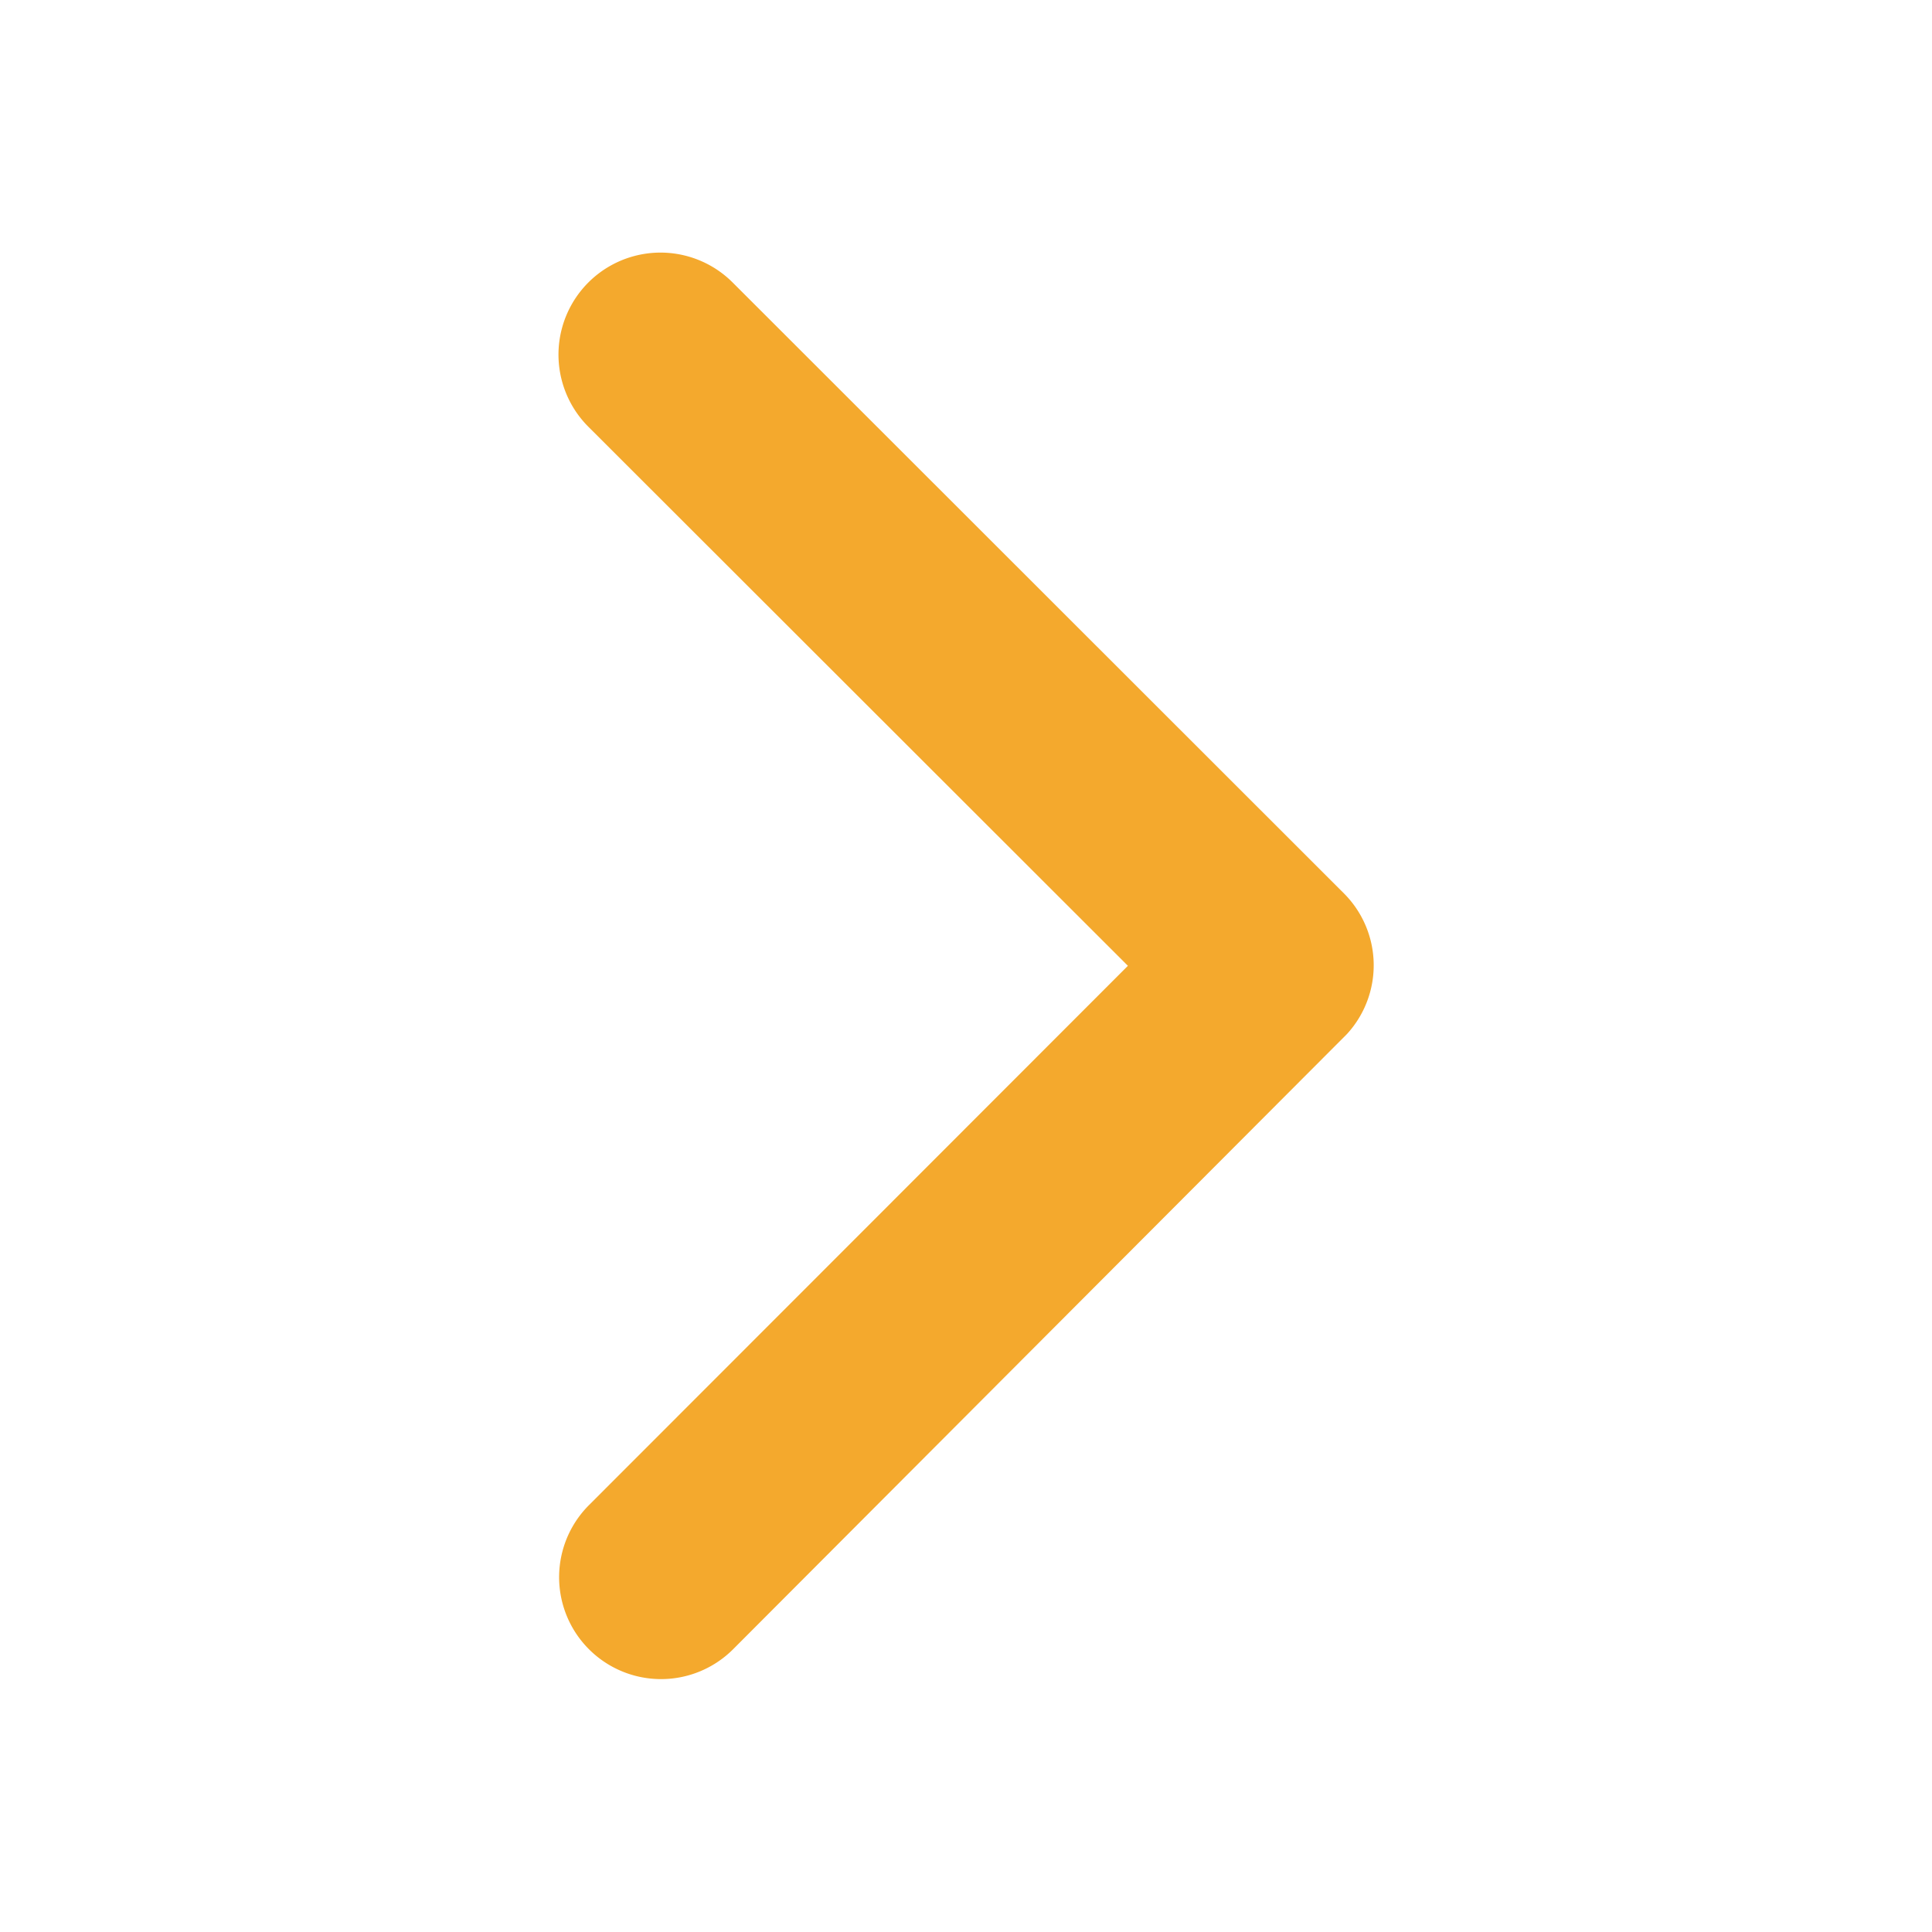 <svg id="グループ_32619" data-name="グループ 32619" xmlns="http://www.w3.org/2000/svg" width="20" height="20" viewBox="0 0 20 20">
  <rect id="長方形_23526" data-name="長方形 23526" width="20" height="20" fill="#f4a92d" opacity="0"/>
  <path id="Icon_ionic-ios-arrow-back" data-name="Icon ionic-ios-arrow-back" d="M17.146,13.573,11.56,7.992A1.055,1.055,0,0,1,13.055,6.5l6.328,6.324a1.053,1.053,0,0,1,.031,1.455l-6.354,6.368a1.055,1.055,0,0,1-1.494-1.49Z" transform="translate(-5.47 -3.575)" fill="#f4a92d"/>
</svg>
